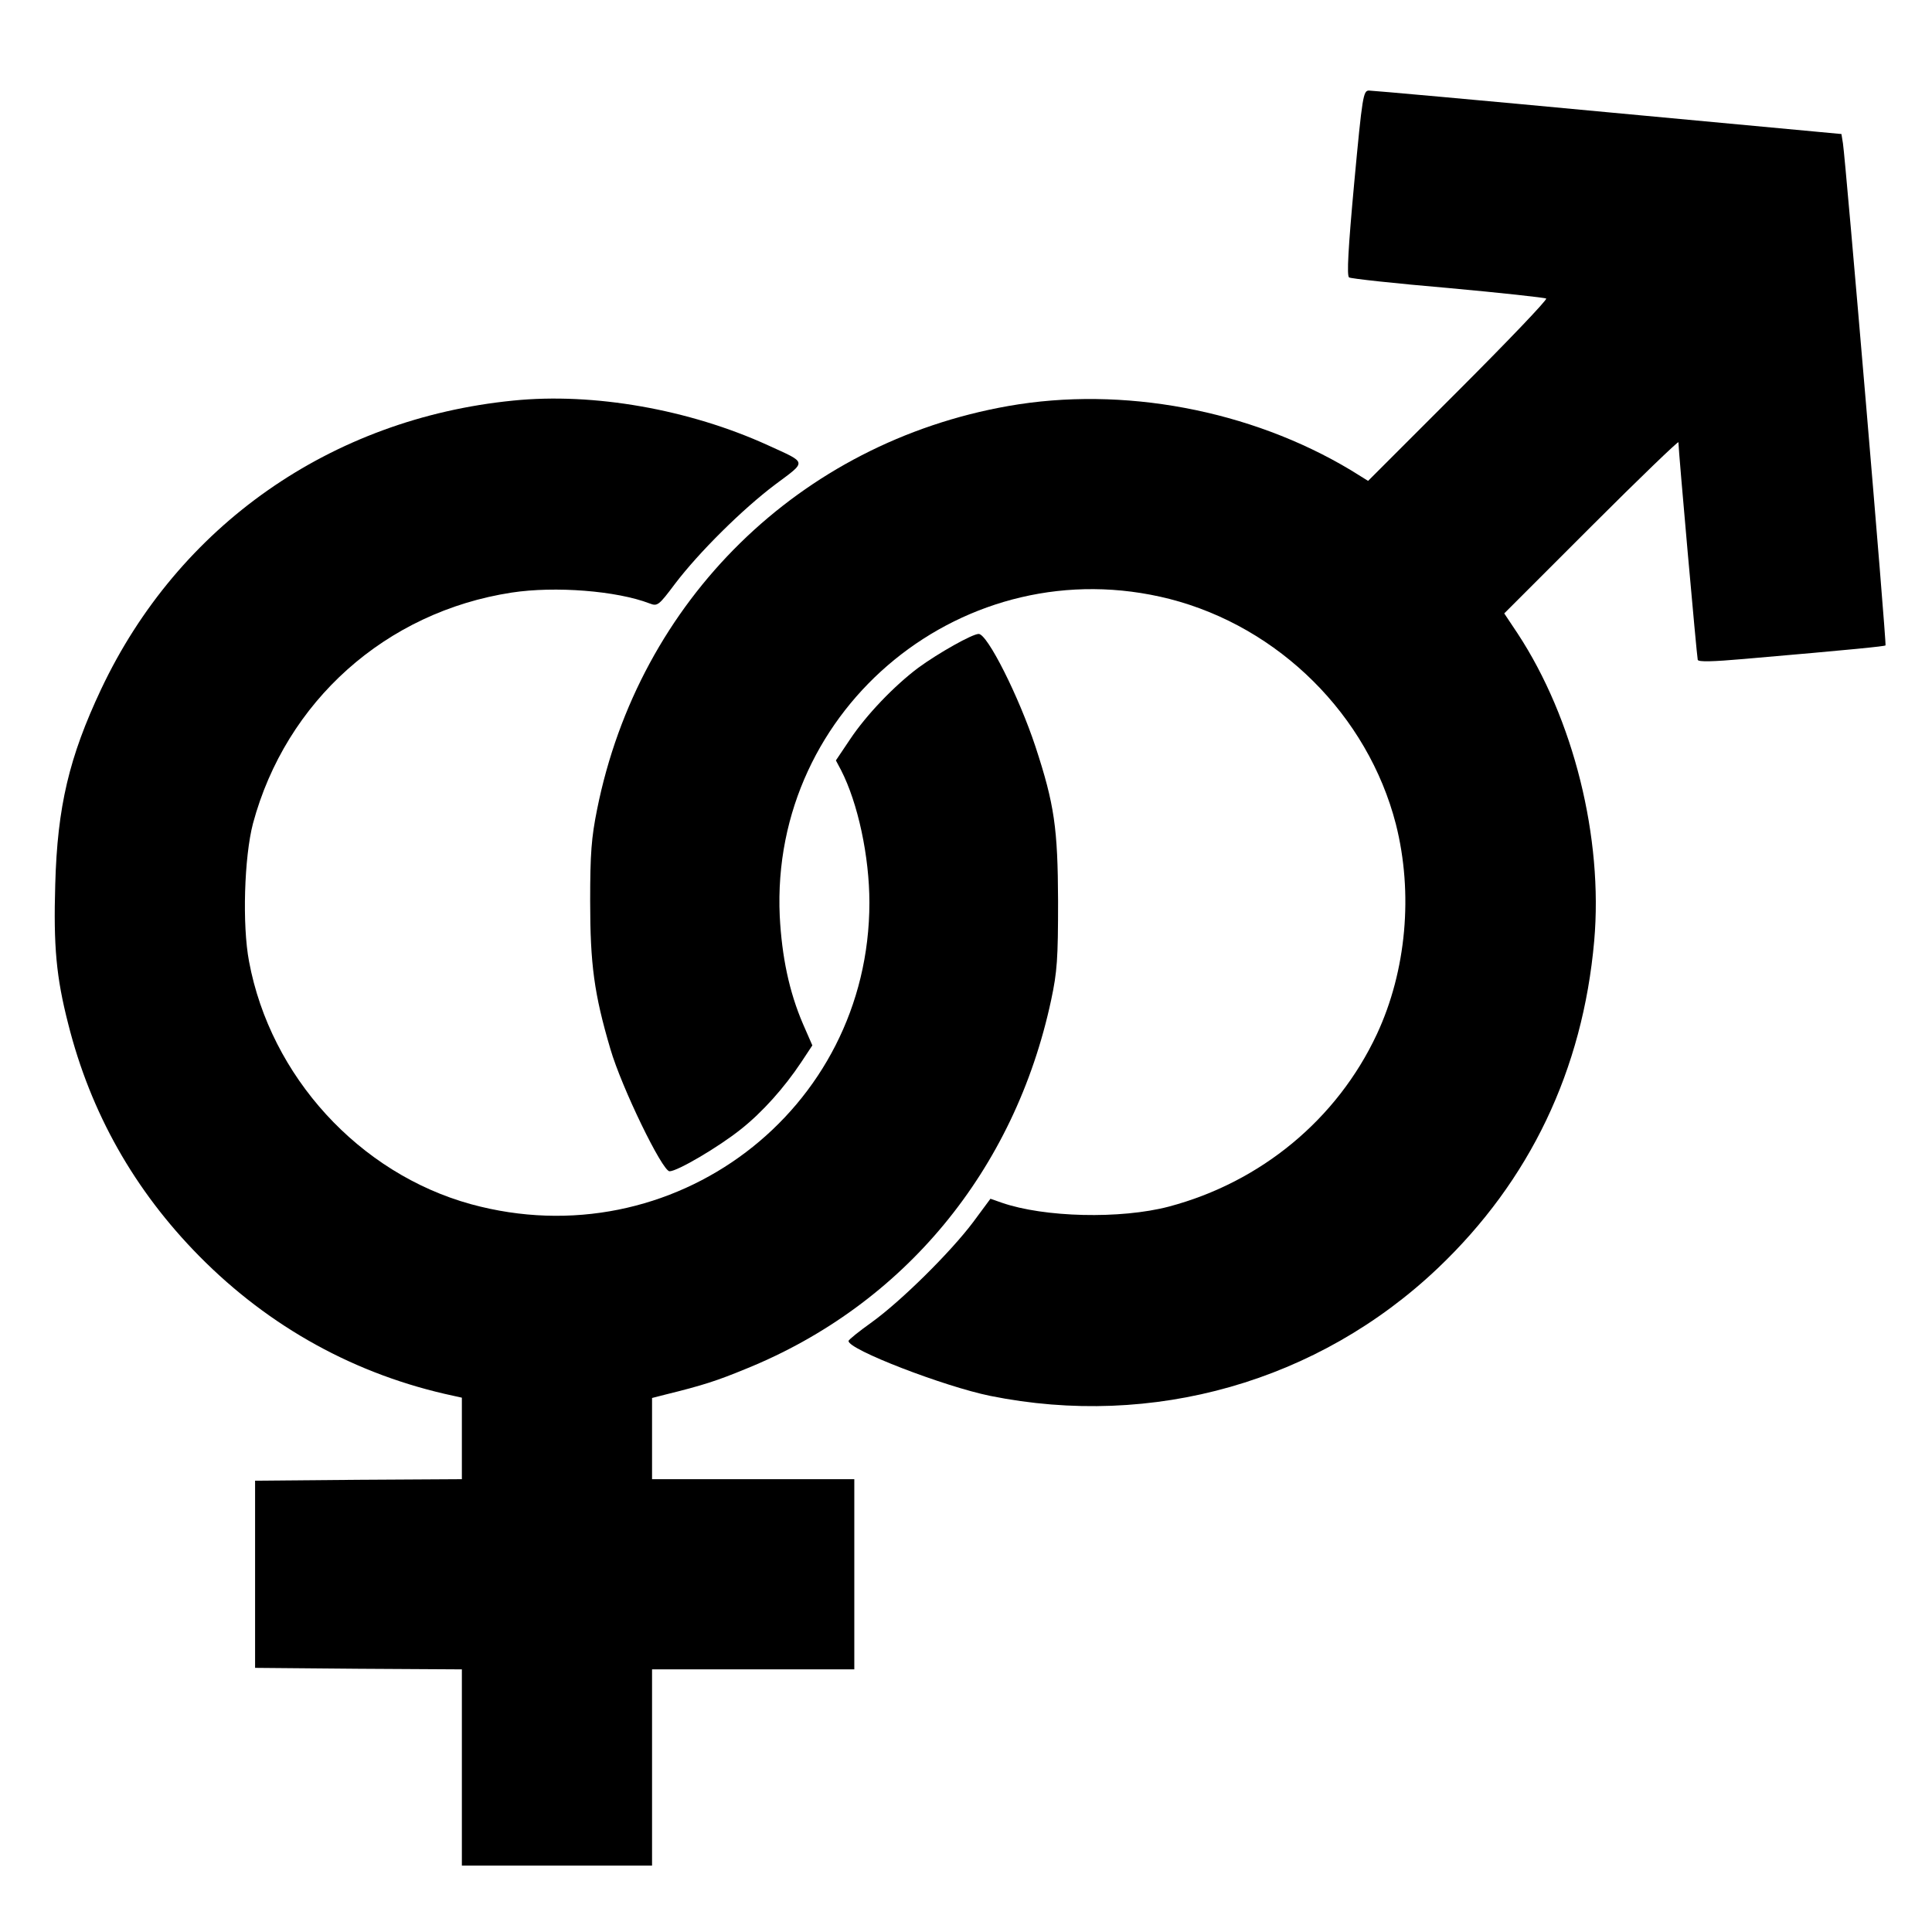 <svg version="1" xmlns="http://www.w3.org/2000/svg" width="853.333" height="853.333" viewBox="0 0 640 640"><path d="M448.6 60.6c-2 21.7-2.5 30.8-1.7 31.3.6.4 15.3 2 32.8 3.5 17.5 1.6 32.1 3.2 32.5 3.5.4.4-12.7 14.1-29.1 30.5l-29.9 29.9-5.8-3.6c-33.2-19.9-75.5-27.9-113.4-21.2-69.1 12.2-122.3 64.3-136.2 133.6-1.9 9.4-2.3 14.7-2.3 30.4 0 20.9 1.3 30.7 6.7 49 3.7 12.7 17.2 40.5 19.6 40.5 2.6 0 16.2-8 23.6-13.9 7.2-5.7 14.4-13.8 20-22.2l3.7-5.6-3.1-7.1c-4.6-10.7-7-22.3-7.7-35.7-3.2-69.4 61.6-122.2 129.1-105.1 36.3 9.3 65.7 38.5 75 74.6 5.8 22.9 3.5 48.6-6.3 69.6-13.2 28.2-38.4 49-68.9 57.1-16 4.2-41.3 3.6-55.4-1.3l-3.7-1.3-5.7 7.7c-7.5 10-23.9 26.2-33.6 33.2-4.2 3-7.7 5.8-7.7 6.2-.3 2.8 31.7 15.1 46.9 18.2 53.9 10.9 108.7-4.7 148.3-42.3 30.5-29 48-65.6 51.8-108.4 3-34.1-6.8-73.6-25.4-101.9l-4.4-6.6 28.9-28.9C543 158.5 556 146 556 146.5c0 2.6 6.1 71.1 6.4 72.1.3.7 4.9.6 15.2-.3 37.1-3.2 46.6-4.2 47-4.5.4-.5-13.2-160.6-14.1-166.3l-.5-3.1-77.3-7.2c-42.4-4-78.1-7.2-79.2-7.2-1.9 0-2.2 1.6-4.9 30.6z"/><path d="M170 132.7c-60.4 6-110.9 41.4-136.5 95.6C22.9 250.8 19 267.2 18.3 293c-.6 20.4.3 30.6 4.3 46.2 7.4 29.4 21.9 55.1 43.4 76.9 23.3 23.6 51.9 39.4 84.3 46.3l2.7.6v27l-34.2.2-34.3.3v62l34.3.3 34.2.2v65h63v-65h67v-63h-67v-26.9l4.3-1.1c12.6-3.1 17.2-4.6 26.9-8.6 52.2-21.2 88.9-65.6 101-122.1 2-9.4 2.3-13.6 2.3-32.8-.1-24.2-1.2-32-7.5-51.2-5.5-16.6-15.9-37.3-18.8-37.3-2.1 0-13.3 6.3-20 11.2-8 6-17.2 15.6-22.6 23.7l-4.7 7 1.7 3.2c5.6 10.9 9.4 28.6 9.4 43.9 0 69-65.1 118.2-132 99.9-37-10.2-66.4-42.3-73.5-80.4-2.3-12.1-1.6-34.6 1.3-45.7 10.9-40.5 44-70.1 85.7-76.5 14.4-2.2 34.8-.6 45.7 3.6 2.6 1 3 .7 8.4-6.5 7.9-10.4 22.3-24.7 33.2-32.9 10.6-7.9 10.7-7-2.4-13-26.1-11.9-57.8-17.5-84.4-14.8z"/></svg>